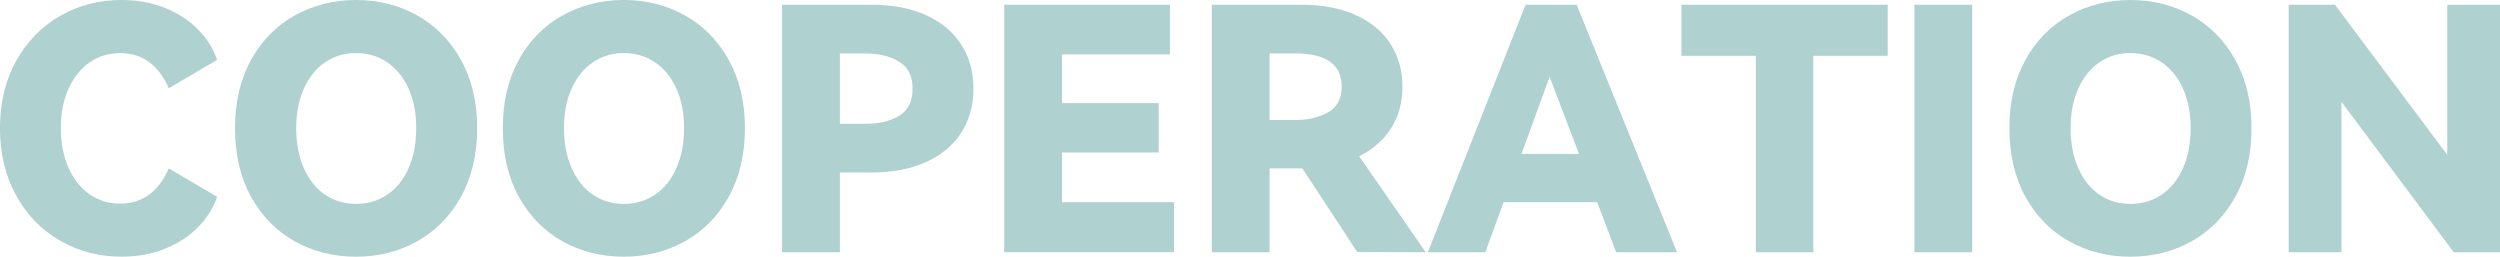 <?xml version="1.0" encoding="UTF-8"?><svg id="_圖層_2" xmlns="http://www.w3.org/2000/svg" viewBox="0 0 585.12 60.07"><defs><style>.cls-1{fill:#afd1d0;}</style></defs><g id="_圖層_1-2"><path class="cls-1" d="M39.49,39.41l11.32,6.65c-.84,2.53-2.29,4.87-4.35,7-2.06,2.14-4.63,3.84-7.72,5.11-3.09,1.27-6.53,1.9-10.33,1.9-5.22,0-10-1.24-14.33-3.72-4.33-2.48-7.76-6-10.29-10.57-2.53-4.56-3.8-9.83-3.8-15.79s1.27-11.21,3.8-15.75c2.53-4.54,5.96-8.04,10.29-10.53C18.41,1.24,23.19,0,28.41,0c3.8,0,7.24.63,10.33,1.9,3.09,1.27,5.66,2.97,7.72,5.11,2.06,2.14,3.51,4.47,4.35,7l-11.32,6.65c-2.38-5.49-6.17-8.23-11.4-8.23-2.59,0-4.92.7-7,2.1-2.08,1.4-3.75,3.43-4.99,6.09-1.24,2.67-1.86,5.79-1.86,9.38s.62,6.73,1.86,9.42c1.24,2.69,2.9,4.74,4.99,6.13,2.08,1.4,4.42,2.1,7,2.1,5.22,0,9.02-2.74,11.4-8.23Z"/><path class="cls-1" d="M58.76,14.01c2.51-4.54,5.92-8.01,10.25-10.41,4.33-2.4,9.1-3.6,14.33-3.6s9.98,1.2,14.29,3.6c4.3,2.4,7.72,5.87,10.25,10.41,2.53,4.54,3.8,9.87,3.8,15.99s-1.27,11.53-3.8,16.07c-2.53,4.54-5.95,8.01-10.25,10.41-4.3,2.4-9.06,3.6-14.29,3.6s-10.07-1.2-14.36-3.6c-4.3-2.4-7.7-5.87-10.21-10.41-2.51-4.54-3.76-9.89-3.76-16.07s1.25-11.45,3.76-15.99ZM71.1,39.33c1.19,2.69,2.83,4.76,4.95,6.21,2.11,1.45,4.54,2.18,7.28,2.18s5.18-.72,7.32-2.18c2.14-1.45,3.8-3.52,4.99-6.21,1.19-2.69,1.78-5.8,1.78-9.34s-.59-6.55-1.78-9.22c-1.19-2.66-2.85-4.72-4.99-6.17s-4.58-2.18-7.32-2.18-5.17.73-7.28,2.18c-2.11,1.45-3.76,3.51-4.95,6.17-1.19,2.67-1.78,5.74-1.78,9.22s.59,6.65,1.78,9.34Z"/><path class="cls-1" d="M121.43,14.01c2.51-4.54,5.92-8.01,10.25-10.41,4.33-2.4,9.1-3.6,14.33-3.6s9.98,1.2,14.29,3.6c4.3,2.4,7.72,5.87,10.25,10.41,2.53,4.54,3.8,9.87,3.8,15.99s-1.27,11.53-3.8,16.07c-2.53,4.54-5.95,8.01-10.25,10.41-4.3,2.4-9.06,3.6-14.29,3.6s-10.07-1.2-14.36-3.6c-4.3-2.4-7.7-5.87-10.21-10.41-2.51-4.54-3.76-9.89-3.76-16.07s1.25-11.45,3.76-15.99ZM133.78,39.33c1.19,2.69,2.83,4.76,4.95,6.21,2.11,1.45,4.54,2.18,7.28,2.18s5.18-.72,7.32-2.18c2.14-1.45,3.8-3.52,4.99-6.21,1.19-2.69,1.78-5.8,1.78-9.34s-.59-6.55-1.78-9.22c-1.19-2.66-2.85-4.72-4.99-6.17s-4.58-2.18-7.32-2.18-5.17.73-7.28,2.18c-2.11,1.45-3.76,3.51-4.95,6.17-1.19,2.67-1.78,5.74-1.78,9.22s.59,6.65,1.78,9.34Z"/><path class="cls-1" d="M204.01,1.11c4.85,0,9.07.8,12.66,2.41,3.59,1.61,6.34,3.89,8.27,6.85,1.93,2.96,2.89,6.41,2.89,10.37s-.96,7.41-2.89,10.37c-1.93,2.96-4.68,5.24-8.27,6.85-3.59,1.61-7.81,2.41-12.66,2.41h-7.44v18.68h-13.53V1.11h20.97ZM202.51,28.97c3.27,0,5.94-.63,7.99-1.9s3.09-3.38,3.09-6.33-1.04-5-3.13-6.29c-2.08-1.29-4.74-1.94-7.95-1.94h-5.94v16.46h5.94Z"/><path class="cls-1" d="M271.2,35.69h-22.63v11.63h26.2v11.71h-39.73V1.11h38.78v11.63h-25.25v11.4h22.63v11.56Z"/><path class="cls-1" d="M333.71,59.04l-16.07-.08-12.82-19.55h-7.68v19.63h-13.53V1.11h21.05c4.8,0,8.98.79,12.54,2.37,3.56,1.58,6.29,3.83,8.19,6.73,1.9,2.9,2.85,6.25,2.85,10.05s-.87,6.86-2.61,9.66c-1.74,2.8-4.25,5.01-7.52,6.65l15.59,22.48ZM297.15,12.5v15.59h5.94c3.01,0,5.58-.59,7.72-1.78s3.21-3.21,3.21-6.05c0-5.17-3.64-7.76-10.92-7.76h-5.94Z"/><path class="cls-1" d="M369.01,1.11l23.5,57.93h-14.25l-4.43-11.71h-21.92l-4.27,11.71h-13.45L357.06,1.11h11.95ZM369.56,36.01l-6.88-18.04-6.57,18.04h13.45Z"/><path class="cls-1" d="M393.53,1.11h48.28v11.95h-17.41v45.98h-13.45V13.06h-17.41V1.11Z"/><path class="cls-1" d="M461.59,59.04h-13.53V1.11h13.53v57.93Z"/><path class="cls-1" d="M474.05,14.01c2.51-4.54,5.92-8.01,10.25-10.41,4.33-2.4,9.1-3.6,14.33-3.6s9.98,1.2,14.29,3.6c4.3,2.4,7.72,5.87,10.25,10.41,2.53,4.54,3.8,9.87,3.8,15.99s-1.27,11.53-3.8,16.07c-2.53,4.54-5.95,8.01-10.25,10.41-4.3,2.4-9.06,3.6-14.29,3.6s-10.07-1.2-14.36-3.6c-4.3-2.4-7.7-5.87-10.21-10.41-2.51-4.54-3.76-9.89-3.76-16.07s1.25-11.45,3.76-15.99ZM486.4,39.33c1.19,2.69,2.83,4.76,4.95,6.21,2.11,1.45,4.54,2.18,7.28,2.18s5.18-.72,7.32-2.18c2.14-1.45,3.8-3.52,4.99-6.21,1.19-2.69,1.78-5.8,1.78-9.34s-.59-6.55-1.78-9.22c-1.19-2.66-2.85-4.72-4.99-6.17s-4.58-2.18-7.32-2.18-5.17.73-7.28,2.18c-2.11,1.45-3.76,3.51-4.95,6.17-1.19,2.67-1.78,5.74-1.78,9.22s.59,6.65,1.78,9.34Z"/><path class="cls-1" d="M546.5,1.11l26.28,35.14V1.11h12.35v57.93h-10.84l-26.28-35.22v35.22h-12.35V1.11h10.84Z"/></g></svg>